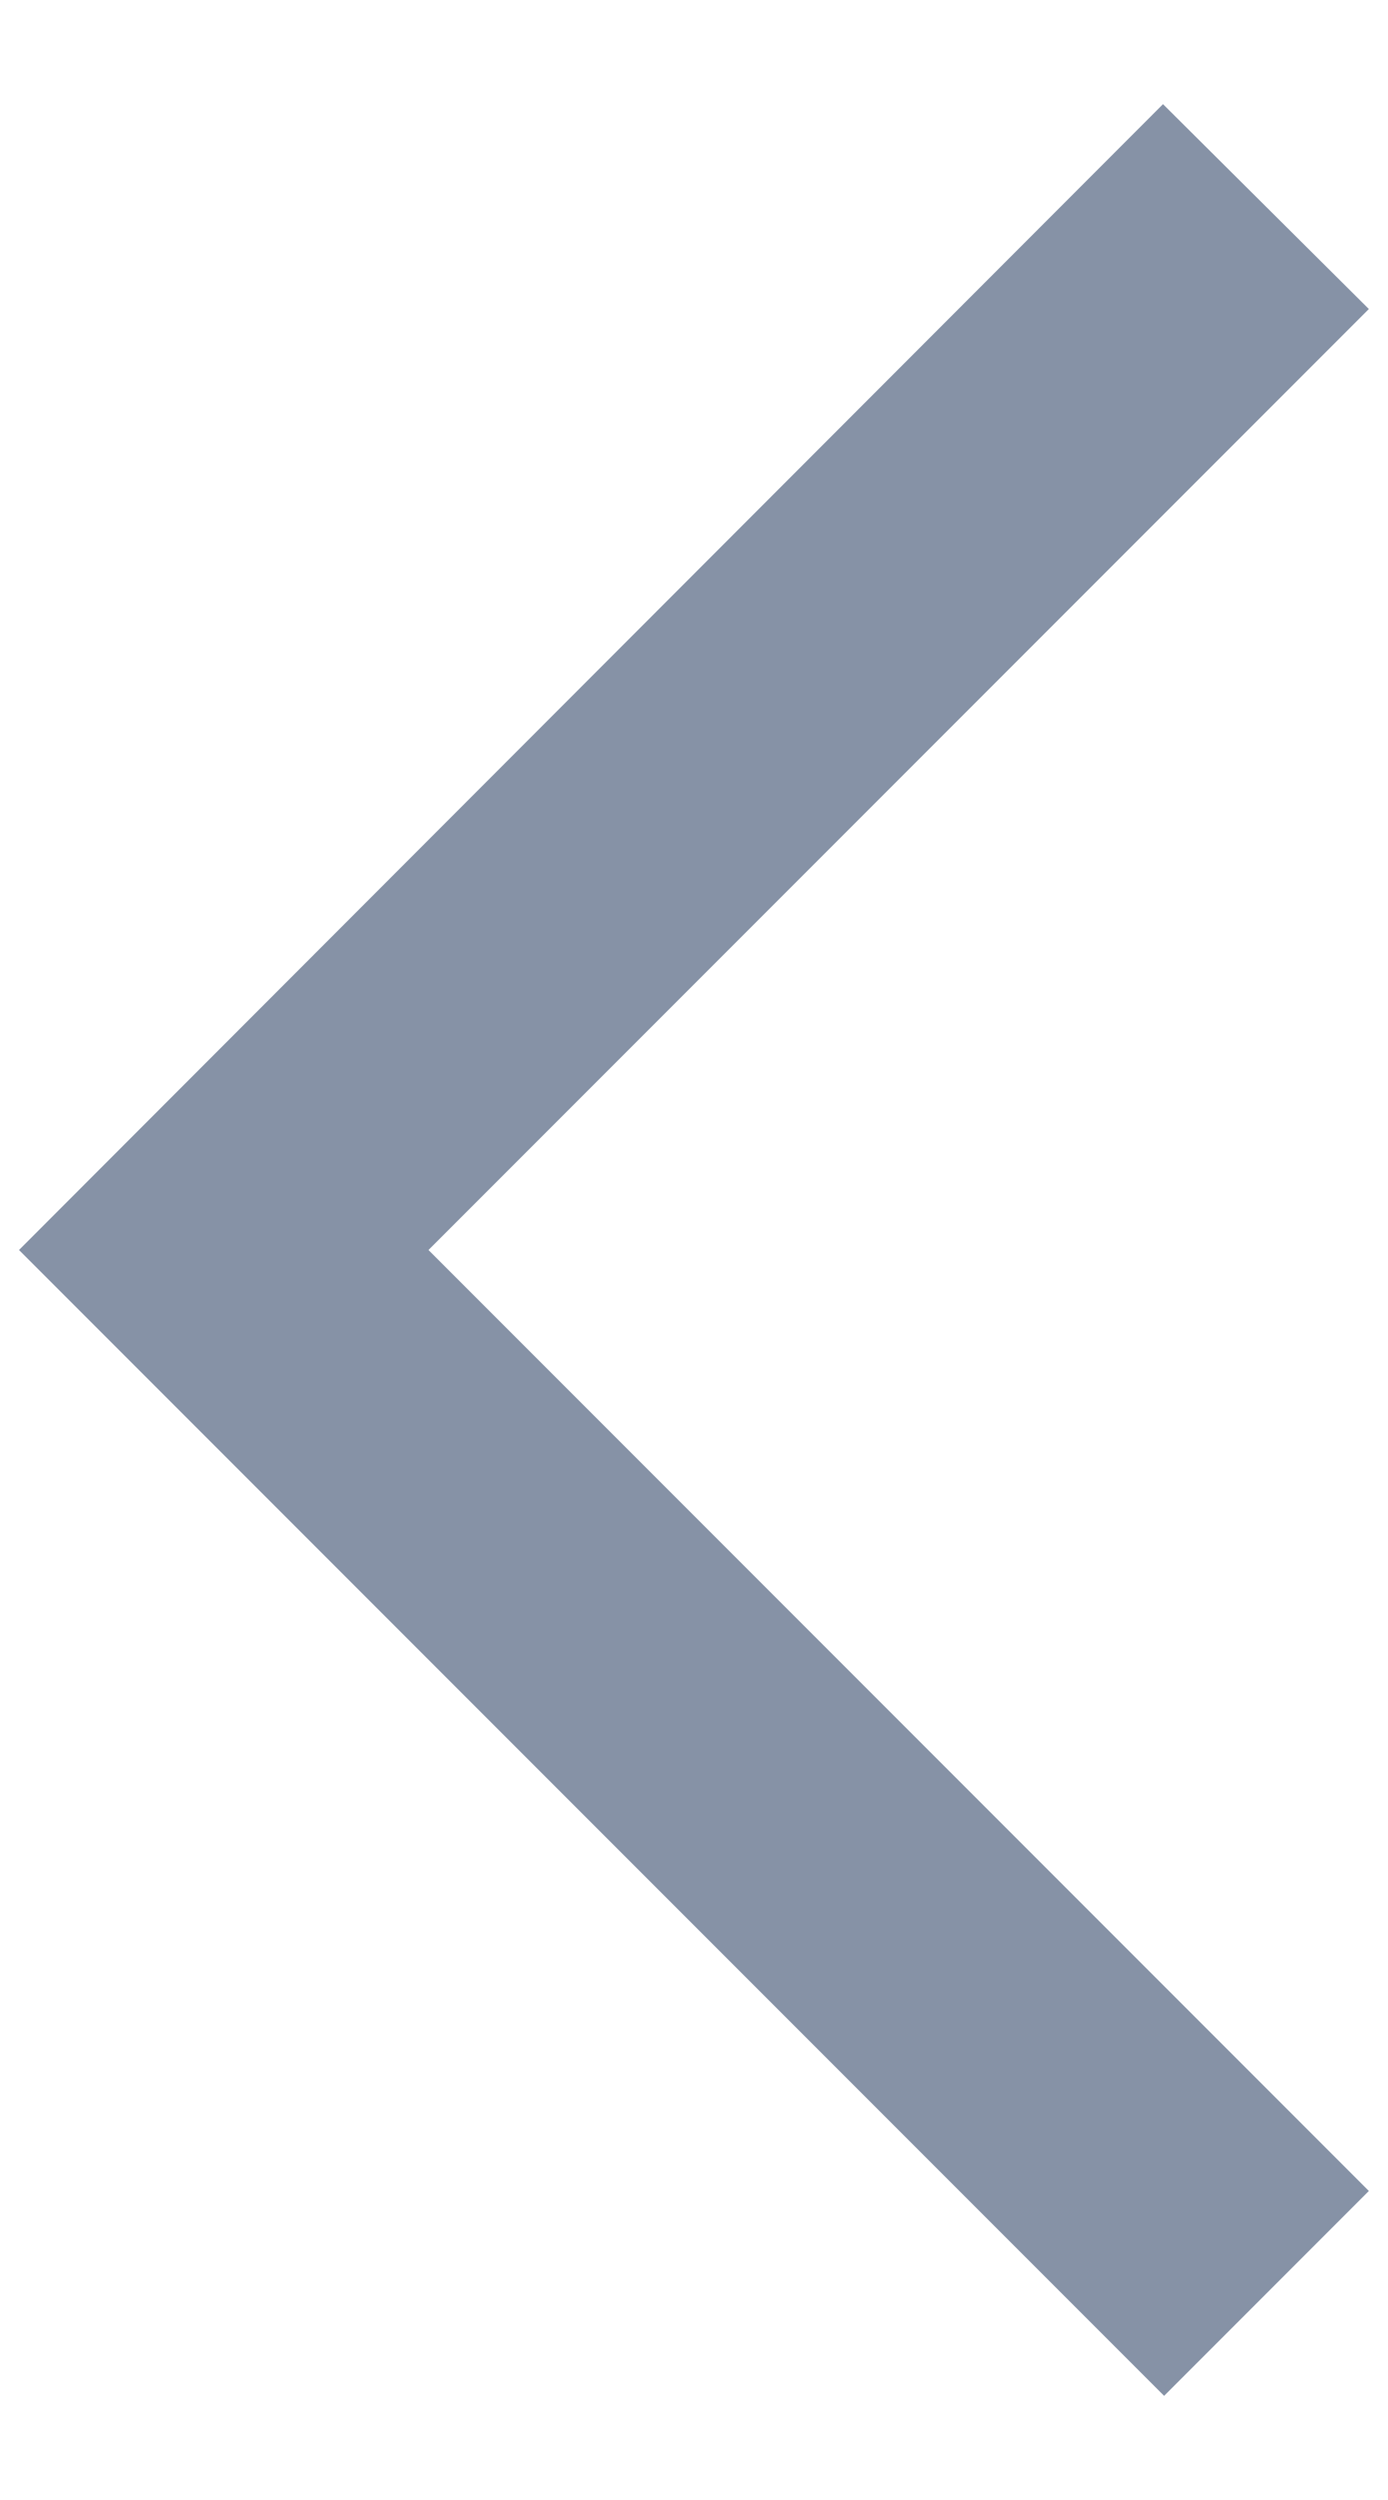 <svg width="10" height="18" viewBox="0 0 10 18" fill="none" xmlns="http://www.w3.org/2000/svg">
<path d="M9.862 2.225L8.379 0.75L0.137 9L8.387 17.25L9.862 15.775L3.087 9L9.862 2.225Z" fill="#8692A6"/>
</svg>
